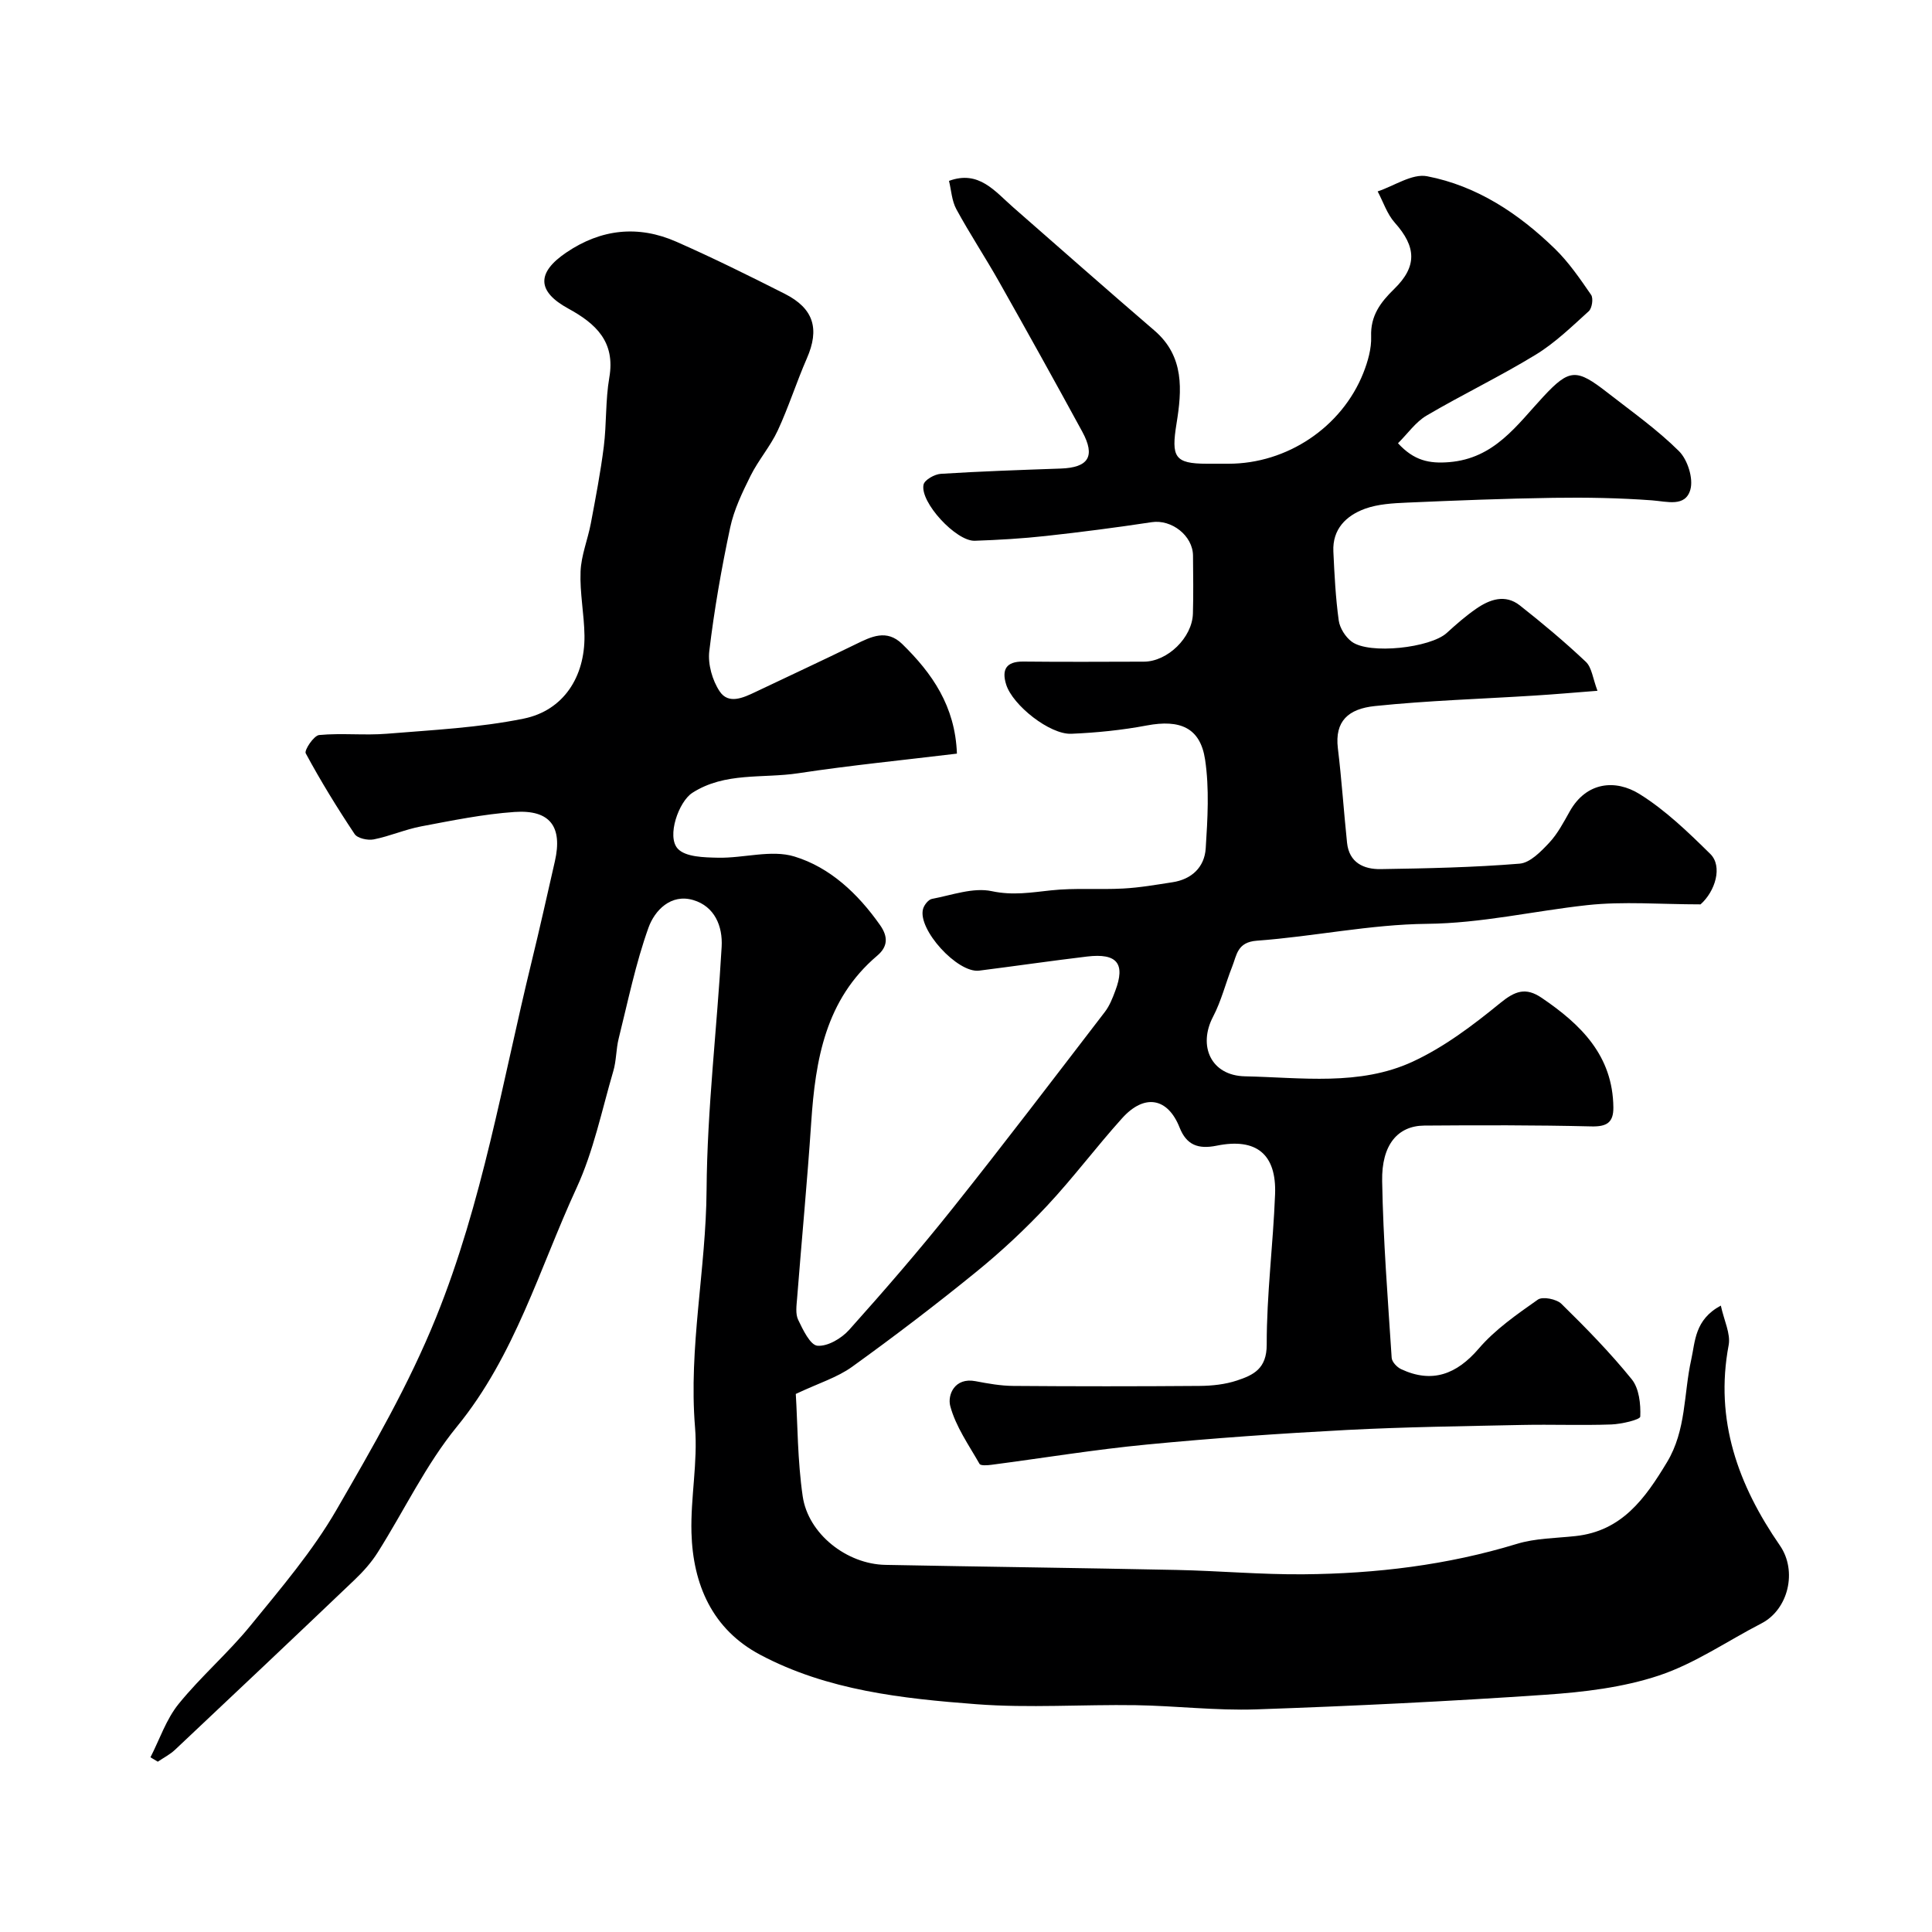 <svg enable-background="new 0 0 400 400" viewBox="0 0 400 400" xmlns="http://www.w3.org/2000/svg"><path d="m198.12 156.03c-11.15 1.35-22.03 2.42-32.83 4.06-7.35 1.12-15.19-.29-21.95 4.06-2.82 1.82-5.36 9.01-3.02 11.56 1.6 1.74 5.48 1.81 8.36 1.87 5.29.11 11.01-1.71 15.79-.25 7.39 2.25 13.17 7.71 17.73 14.19 1.71 2.43 1.63 4.47-.59 6.35-10.71 9.09-12.79 21.53-13.66 34.55-.81 12.14-1.97 24.27-2.92 36.4-.12 1.48-.37 3.2.22 4.43.99 2.06 2.5 5.25 4 5.37 2.12.17 4.98-1.52 6.56-3.29 7.34-8.2 14.55-16.53 21.41-25.14 10.69-13.41 21.07-27.07 31.52-40.67.98-1.27 1.6-2.86 2.17-4.39 2.13-5.64.37-7.83-5.84-7.09-7.46.89-14.9 1.98-22.35 2.92-4.48.56-12.79-8.56-11.61-12.78.23-.82 1.1-1.93 1.83-2.07 4.13-.78 8.56-2.43 12.41-1.6 4.33.92 8.12.27 12.24-.17 4.94-.54 9.98-.11 14.95-.38 3.42-.18 6.82-.78 10.21-1.3 4-.61 6.63-3.14 6.88-7.01.39-6.12.77-12.38-.13-18.39-1-6.63-5.21-8.35-12.07-7.06-5.14.97-10.4 1.5-15.63 1.72-4.44.19-12.15-5.9-13.49-10.21-.94-3.03-.04-4.77 3.52-4.74 8.33.09 16.67.04 25 .02 4.88-.01 10-4.97 10.15-9.94.12-4 .05-8 .02-12-.03-4.17-4.46-7.56-8.54-6.94-7.27 1.1-14.56 2.05-21.86 2.85-4.91.54-9.86.83-14.79 1-3.85.13-11.38-7.99-10.6-11.62.21-.99 2.29-2.16 3.58-2.24 8.26-.52 16.53-.8 24.8-1.09 5.78-.2 7.26-2.52 4.48-7.64-5.66-10.4-11.41-20.74-17.23-31.05-2.85-5.05-6.06-9.9-8.83-14.99-.96-1.76-1.06-3.98-1.53-5.88 6.18-2.28 9.5 2.16 13.32 5.5 9.73 8.51 19.42 17.07 29.22 25.49 6.24 5.36 5.68 12.39 4.57 19.24-1.12 6.92-.44 8.33 6.28 8.33h4.5c12.08 0 23.42-7.54 27.89-18.78.94-2.38 1.71-5.06 1.62-7.56-.16-4.31 1.94-7.08 4.77-9.84 4.8-4.67 4.58-8.74.13-13.72-1.6-1.79-2.39-4.3-3.55-6.48 3.43-1.14 7.15-3.74 10.24-3.14 10.32 1.99 18.96 7.73 26.44 15 2.88 2.8 5.21 6.21 7.51 9.55.5.72.2 2.77-.48 3.39-3.52 3.19-6.99 6.57-11.01 9.02-7.35 4.49-15.16 8.23-22.59 12.6-2.24 1.32-3.86 3.69-5.9 5.72 3.31 3.6 6.46 4.25 10.61 3.91 9.36-.77 13.96-7.62 19.51-13.59 5.41-5.81 6.87-5.77 13.24-.81 5.04 3.93 10.31 7.65 14.82 12.13 1.78 1.77 3.01 5.66 2.35 7.97-1.04 3.65-4.78 2.45-7.95 2.21-6.78-.5-13.6-.62-20.41-.52-10.1.15-20.21.55-30.3.99-2.92.13-5.99.29-8.7 1.27-3.9 1.42-6.77 4.22-6.55 8.86.22 4.77.46 9.55 1.11 14.27.22 1.58 1.39 3.43 2.7 4.4 3.65 2.69 16.28 1.27 19.66-1.81 1.94-1.77 3.93-3.52 6.09-5.01 2.81-1.95 6.01-3.08 9.04-.7 4.71 3.71 9.32 7.57 13.67 11.68 1.24 1.17 1.44 3.44 2.41 6-4.9.38-8.96.74-13.02.99-11.02.7-22.09 1.03-33.06 2.17-5.51.57-8.34 3.13-7.67 8.73.79 6.5 1.22 13.05 1.9 19.56.43 4.15 3.47 5.53 6.98 5.47 9.6-.15 19.21-.35 28.76-1.13 2.17-.18 4.42-2.52 6.12-4.33 1.75-1.87 2.99-4.26 4.27-6.53 3.44-6.09 9.45-6.65 14.43-3.55 5.38 3.35 10.09 7.91 14.64 12.39 2.63 2.58 1.02 7.77-2.01 10.45-8.31 0-15.98-.66-23.48.16-11.06 1.21-21.87 3.76-33.19 3.87-11.73.12-23.43 2.63-35.18 3.49-4.1.3-4.16 2.97-5.13 5.4-1.36 3.42-2.24 7.08-3.94 10.32-3.18 6.06-.45 12.21 6.59 12.36 11.65.24 23.73 2.05 34.72-3.03 6.53-3.02 12.5-7.54 18.12-12.13 3.09-2.52 5.29-3.34 8.61-1.08 8.12 5.51 14.72 11.96 14.83 22.68.03 3.15-1.38 4.01-4.58 3.93-11.53-.28-23.06-.26-34.59-.17-5.46.05-8.84 3.96-8.7 11.49.21 12.21 1.18 24.4 1.97 36.59.05.84 1.1 1.95 1.96 2.35 6.4 3 11.5 1.07 16.06-4.25 3.41-3.98 7.92-7.1 12.25-10.15.99-.69 3.86-.12 4.88.88 5.08 4.98 10.08 10.09 14.55 15.61 1.54 1.9 1.88 5.14 1.77 7.73-.03.65-3.88 1.55-5.99 1.63-6.16.22-12.33-.03-18.5.1-12.1.26-24.22.41-36.3 1.04-13.82.73-27.63 1.69-41.4 3.02-10.75 1.03-21.42 2.79-32.13 4.19-.83.11-2.25.22-2.48-.19-2.22-3.9-4.93-7.73-6.06-11.97-.6-2.26.86-5.99 5.24-5.15 2.57.49 5.19.96 7.79.98 12.86.1 25.72.1 38.58 0 2.6-.02 5.31-.31 7.75-1.12 3.4-1.13 6.17-2.42 6.16-7.44-.02-10.37 1.33-20.73 1.73-31.1.32-8.31-3.86-11.75-12.09-10.08-3.84.78-6.25-.14-7.68-3.76-2.44-6.17-7.27-7.07-11.9-1.92-5.32 5.9-10.1 12.31-15.52 18.11-4.56 4.87-9.48 9.47-14.66 13.68-8.37 6.81-16.96 13.36-25.72 19.67-3.08 2.22-6.91 3.38-11.66 5.62.38 6.16.35 13.75 1.43 21.19 1.14 7.81 9.14 14.05 17.11 14.2 20.1.39 40.2.63 60.3 1.05 8.77.18 17.54.98 26.3.9 14.96-.13 29.72-1.89 44.13-6.29 3.85-1.18 8.07-1.18 12.14-1.62 9.63-1.03 14.43-7.78 18.96-15.29 4.02-6.66 3.44-14.15 5.02-21.24.84-3.76.69-8.27 6.13-11.19.67 3.11 2.06 5.82 1.62 8.18-2.93 15.56 1.97 28.98 10.61 41.49 3.65 5.28 1.76 13.25-3.83 16.13-7.06 3.64-13.75 8.3-21.19 10.78-7.47 2.49-15.62 3.45-23.54 3.99-19.95 1.37-39.93 2.34-59.91 3.03-8.28.28-16.59-.74-24.89-.87-11-.17-22.05.63-32.99-.2-15.36-1.17-30.86-2.85-44.79-10.25-9.9-5.26-13.91-14.53-14.21-25.28-.2-7.25 1.33-14.6.74-21.79-1.36-16.54 2.28-32.74 2.39-49.19.12-16.78 2.17-33.54 3.12-50.32.24-4.25-1.45-8.35-5.87-9.66-4.65-1.38-8 2.16-9.27 5.69-2.67 7.44-4.26 15.28-6.18 22.98-.55 2.2-.47 4.57-1.11 6.73-2.38 8.11-4.09 16.57-7.6 24.18-7.71 16.72-12.74 34.71-24.78 49.44-6.45 7.89-10.92 17.38-16.41 26.06-1.3 2.06-2.98 3.94-4.75 5.63-12.35 11.78-24.77 23.51-37.2 35.21-1.04.98-2.37 1.65-3.57 2.47-.51-.3-1.01-.61-1.52-.91 1.9-3.71 3.25-7.85 5.81-11.02 4.61-5.7 10.27-10.56 14.9-16.25 6.29-7.72 12.87-15.42 17.82-23.99 7.47-12.92 14.95-25.83 20.62-39.86 9.61-23.77 13.72-48.82 19.73-73.45 1.7-6.96 3.26-13.95 4.85-20.93 1.63-7.17-.98-10.73-8.36-10.22-6.48.45-12.91 1.77-19.31 2.98-3.33.63-6.51 2.04-9.84 2.7-1.24.24-3.36-.22-3.95-1.11-3.61-5.42-7.03-10.98-10.12-16.71-.35-.64 1.68-3.69 2.78-3.79 4.65-.44 9.4.11 14.06-.27 9.46-.78 19.03-1.24 28.3-3.13 8.24-1.69 12.67-8.65 12.57-17.18-.06-4.43-.99-8.87-.81-13.28.13-3.35 1.5-6.63 2.13-9.98.99-5.27 2.01-10.56 2.68-15.88.59-4.74.33-9.6 1.14-14.28 1.29-7.43-2.79-11.18-8.5-14.3-6.5-3.55-6.57-7.43-.4-11.6 7.2-4.88 14.89-5.71 22.79-2.23 7.6 3.35 15.05 7.04 22.46 10.79 6.01 3.05 7.21 7.28 4.55 13.36-2.15 4.92-3.77 10.07-6.03 14.94-1.53 3.28-4 6.11-5.62 9.36-1.71 3.44-3.44 7.03-4.23 10.75-1.8 8.45-3.3 17-4.32 25.57-.32 2.69.63 6.04 2.15 8.32 1.83 2.75 4.88 1.33 7.42.12 6.9-3.29 13.84-6.5 20.71-9.86 3.27-1.6 6.43-3.19 9.65-.08 6.2 6.06 10.98 12.86 11.34 22.71z" fill="#000001"/></svg>